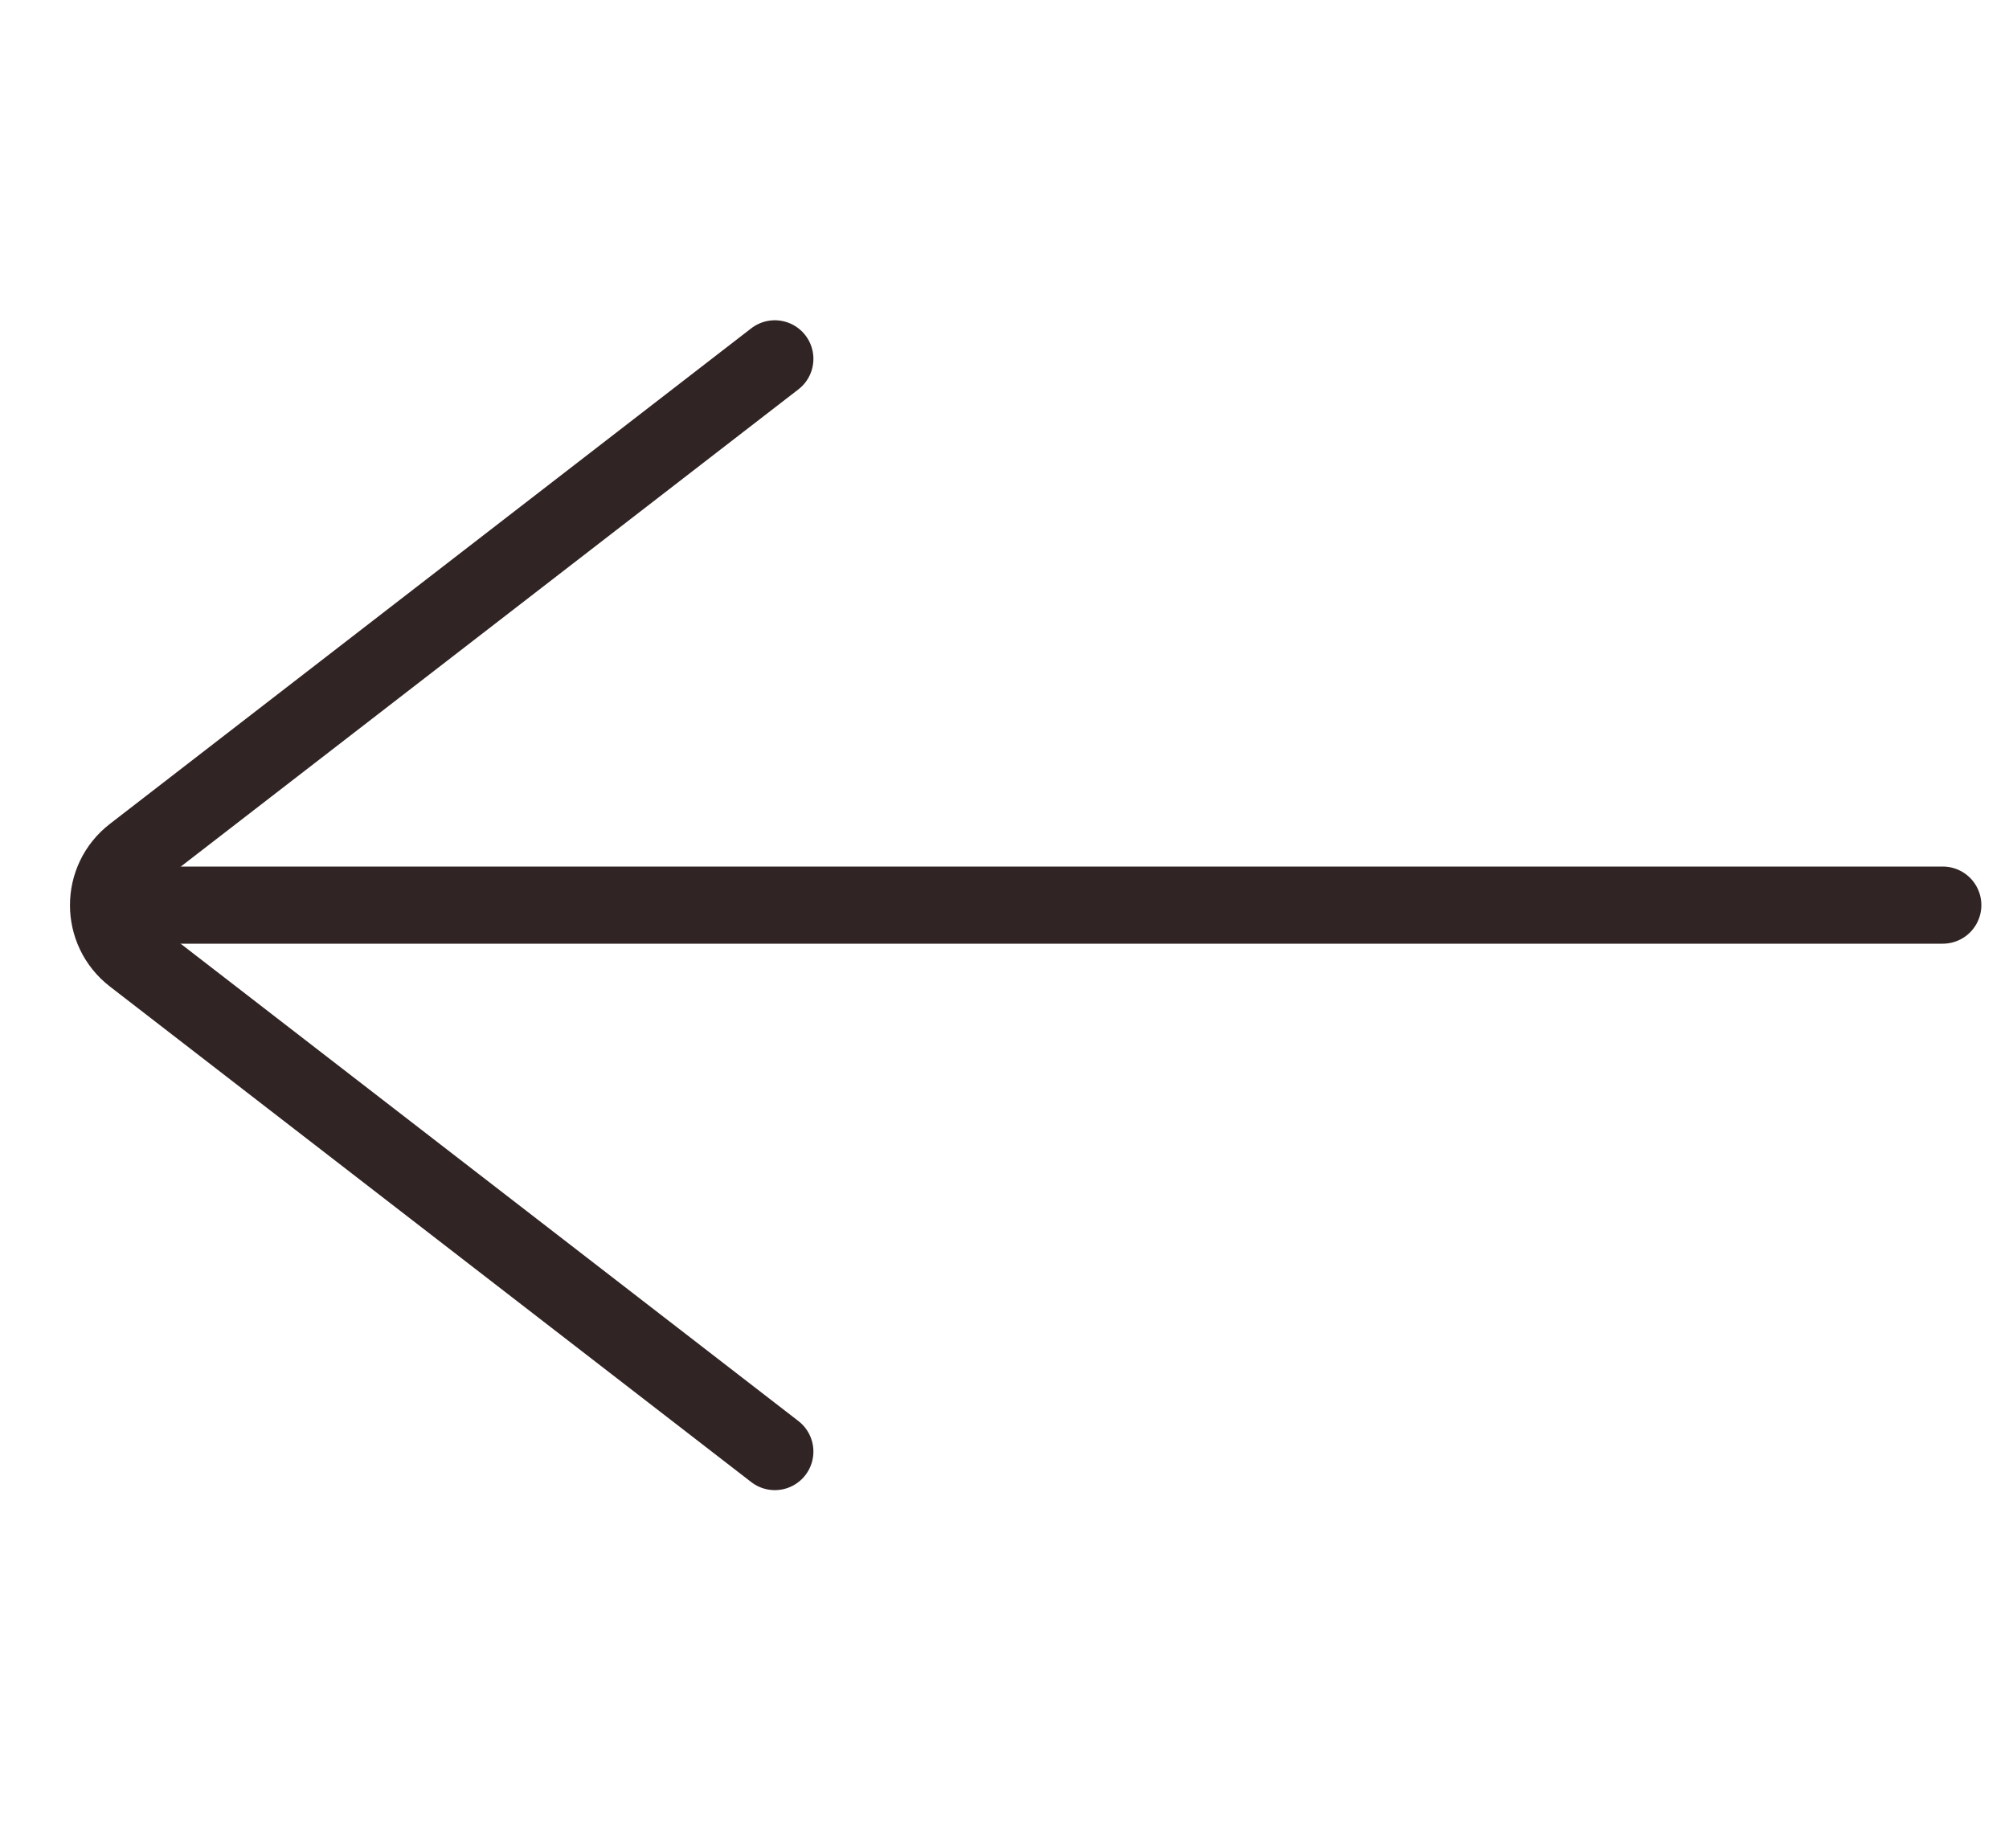 <svg width="25" height="23" viewBox="0 0 25 23" fill="none" xmlns="http://www.w3.org/2000/svg">
<g id="Frame 2085663179">
<path id="Vector 4548" d="M9.642 4.466L1.662 10.633C1.247 10.953 1.247 11.579 1.662 11.899L9.642 18.066" stroke="#312424" stroke-width="0.96" stroke-linecap="round" stroke-linejoin="round"/>
<path id="Vector 4531" d="M24.176 11.265H2.034" stroke="#312424" stroke-width="0.96" stroke-linecap="round" stroke-linejoin="round"/>
</g>
</svg>
